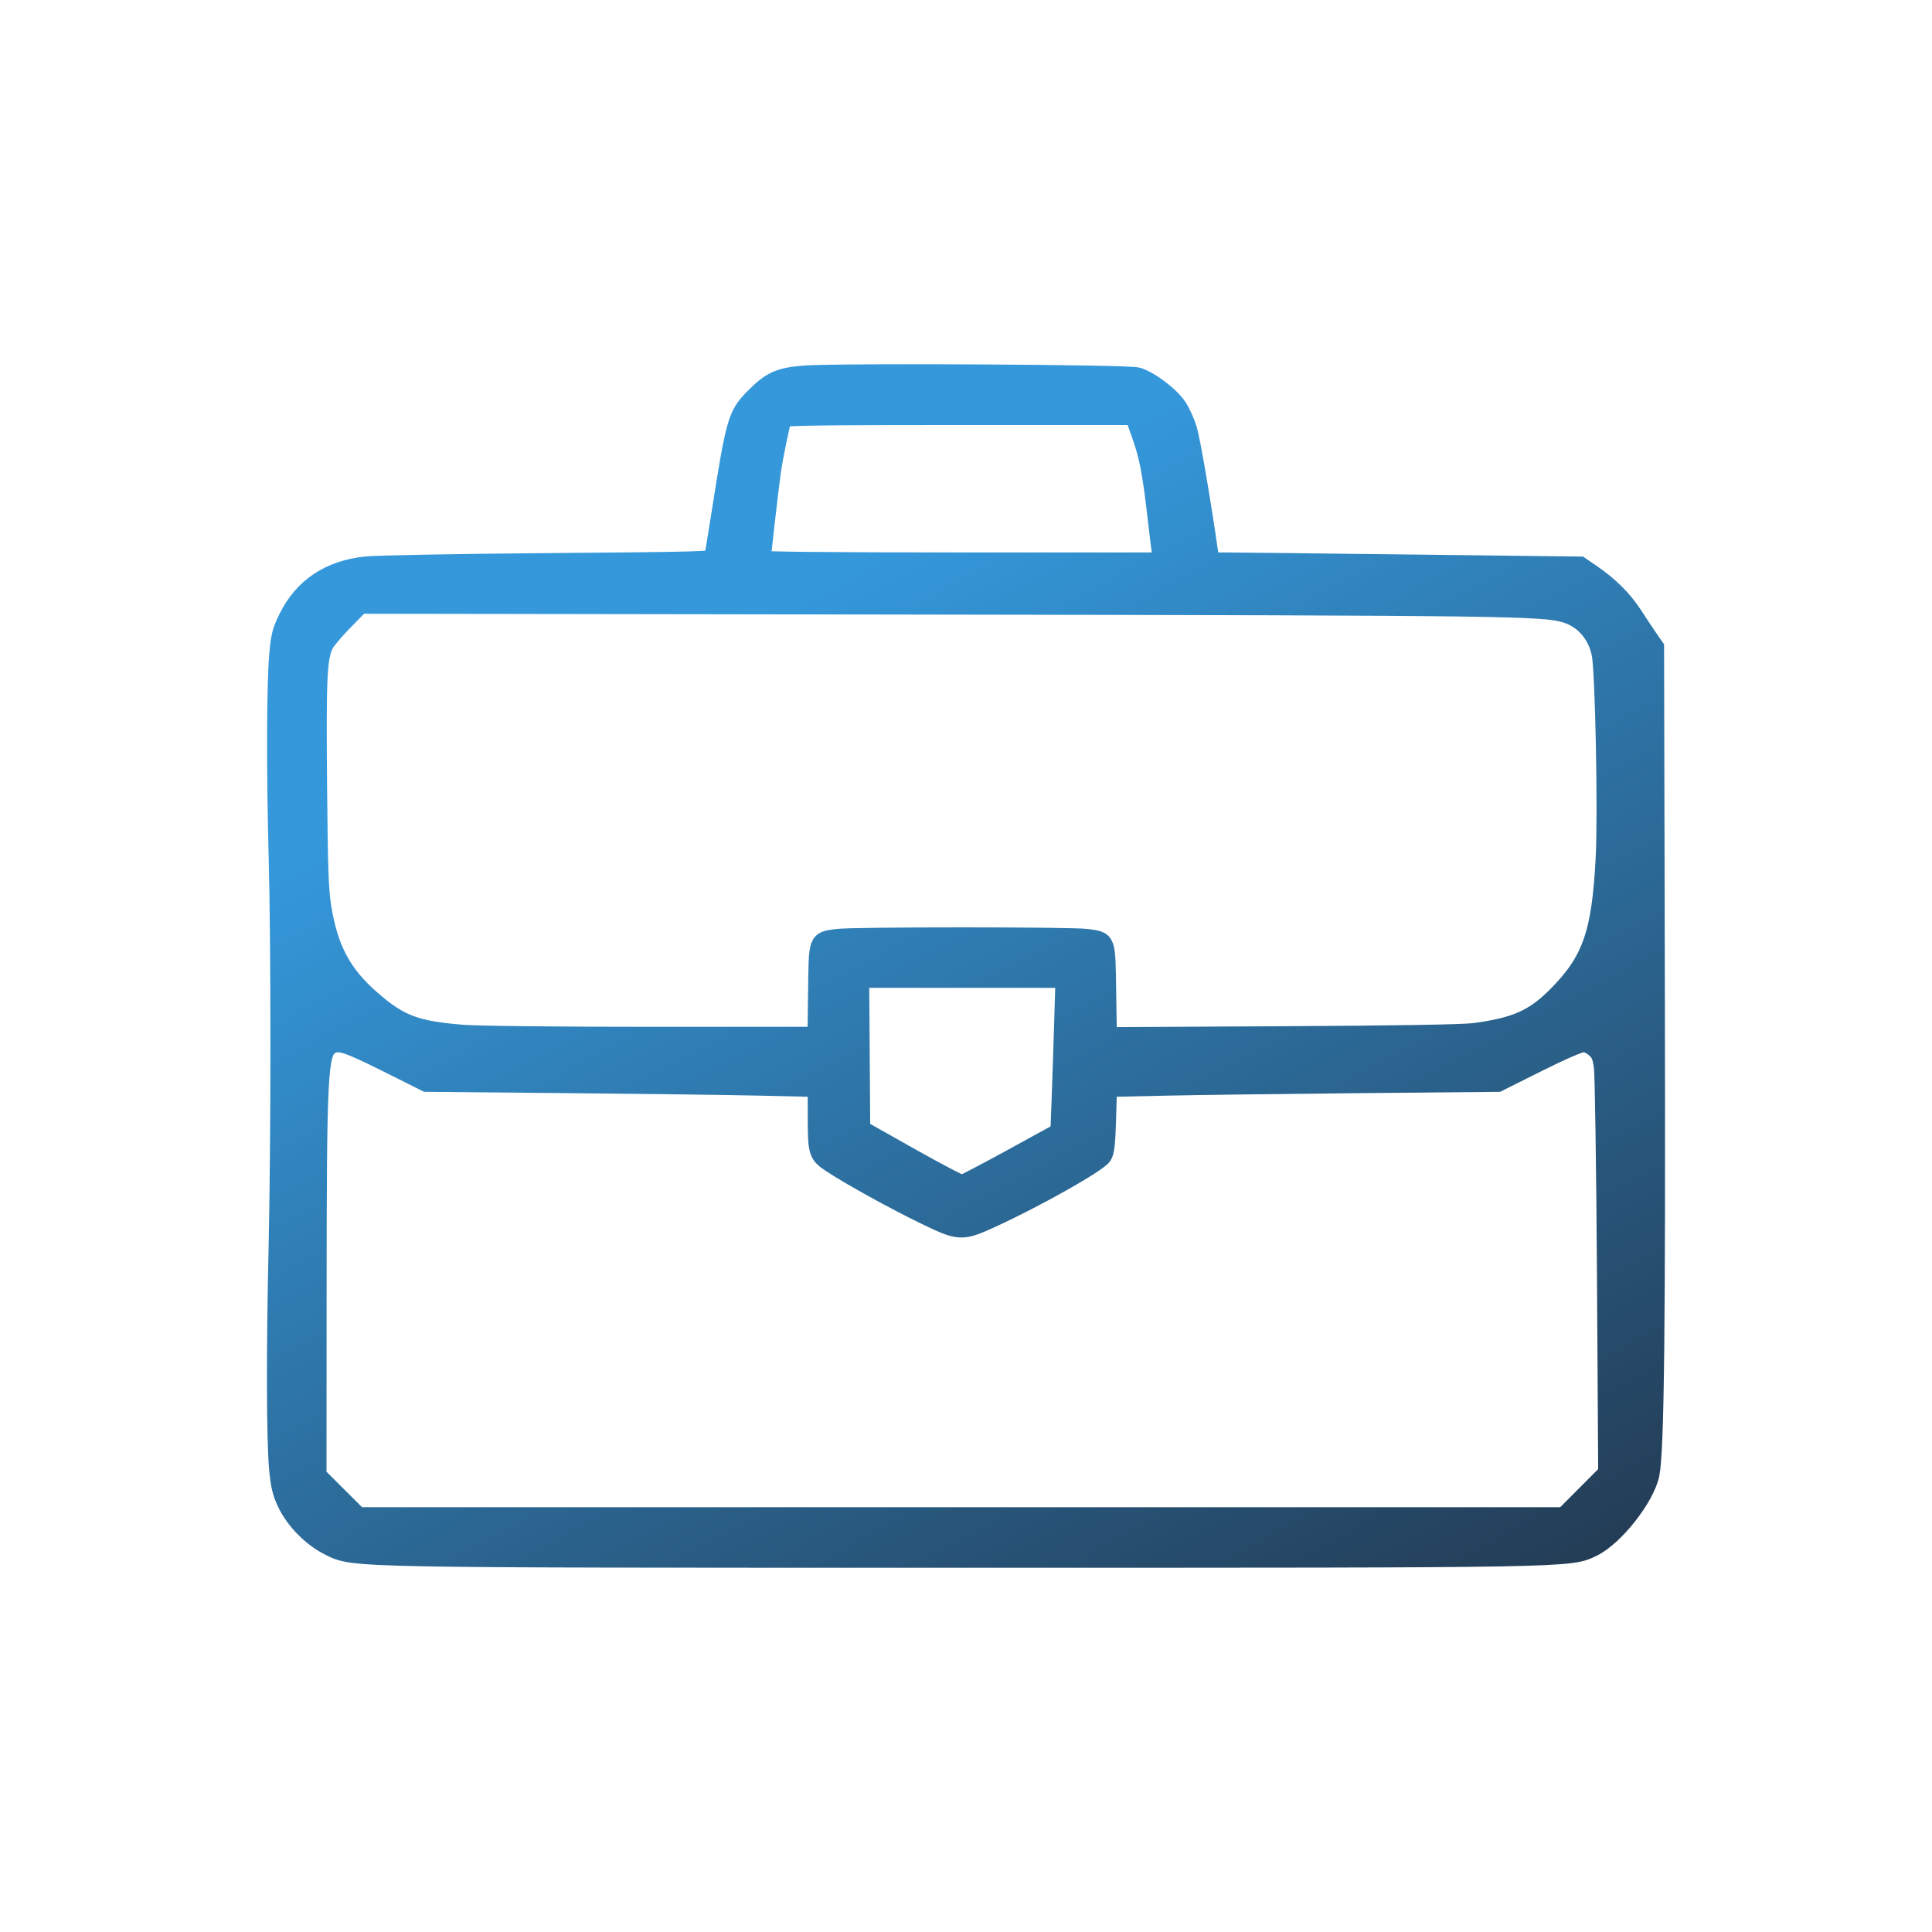 <svg xmlns="http://www.w3.org/2000/svg" width="100" height="100" viewBox="0 0 100 100" fill="none"><path fill-rule="evenodd" clip-rule="evenodd" d="M41.654 19.42C40.345 19.519 39.898 19.724 39.012 20.629C38.165 21.495 38.069 21.835 37.314 26.649C37.135 27.794 36.966 28.805 36.94 28.896C36.897 29.045 36.049 29.068 28.441 29.128C23.793 29.164 19.521 29.242 18.949 29.302C17.052 29.5 15.691 30.413 14.91 32.009C14.579 32.687 14.517 32.936 14.432 33.932C14.3 35.472 14.289 40.021 14.406 44.337C14.53 48.912 14.527 59.176 14.4 64.677C14.28 69.84 14.292 74.519 14.427 76.011C14.504 76.859 14.593 77.241 14.835 77.757C15.266 78.678 16.148 79.575 17.07 80.029C18.345 80.656 17.858 80.647 50.006 80.647C81.644 80.647 81.237 80.654 82.434 80.07C83.563 79.52 85.154 77.492 85.394 76.298C85.64 75.072 85.712 68.699 85.673 51.459L85.632 33.507L85.311 33.043C85.135 32.788 84.773 32.244 84.507 31.833C83.99 31.038 83.271 30.324 82.349 29.695L81.782 29.307L73.046 29.202C68.242 29.144 63.932 29.096 63.467 29.096L62.623 29.094L62.559 28.652C62.164 25.905 61.626 22.768 61.456 22.219C61.34 21.842 61.106 21.328 60.936 21.075C60.537 20.48 59.45 19.666 58.851 19.513C58.285 19.367 43.408 19.288 41.654 19.42ZM40.487 21.629C40.373 21.962 40.015 23.712 39.918 24.412C39.803 25.24 39.393 28.814 39.393 28.99C39.393 29.059 42.909 29.094 49.795 29.094H60.197L60.148 28.808C60.121 28.651 60.002 27.679 59.882 26.649C59.617 24.364 59.464 23.587 59.044 22.41L58.72 21.499H49.626C42.443 21.499 40.522 21.527 40.487 21.629ZM17.789 32.131C17.323 32.606 16.868 33.144 16.777 33.324C16.428 34.021 16.38 35.017 16.428 40.522C16.466 44.927 16.506 46.092 16.651 46.974C17.008 49.145 17.693 50.428 19.196 51.742C20.667 53.029 21.495 53.343 23.932 53.54C24.716 53.603 28.811 53.648 33.785 53.648H42.295L42.327 51.299C42.363 48.608 42.319 48.727 43.333 48.582C44.097 48.473 55.498 48.473 56.263 48.582C57.276 48.727 57.231 48.607 57.273 51.307L57.309 53.665L66.376 53.617C72.324 53.586 75.748 53.529 76.328 53.451C78.448 53.166 79.396 52.748 80.557 51.589C82.395 49.752 82.891 48.343 83.093 44.389C83.213 42.038 83.068 34.747 82.883 33.837C82.674 32.807 81.984 32.02 81.043 31.736C79.862 31.381 78.064 31.358 48.185 31.311L18.637 31.266L17.789 32.131ZM44.516 54.549L44.543 58.466L47.093 59.903C48.494 60.693 49.713 61.33 49.8 61.317C49.887 61.305 51.063 60.69 52.413 59.95L54.868 58.603L54.933 56.88C54.968 55.932 55.028 54.139 55.065 52.894L55.133 50.631H49.811H44.489L44.516 54.549ZM17.102 54.073C16.458 54.448 16.411 55.342 16.405 67.228L16.4 76.385L17.468 77.45L18.536 78.514H49.749H80.962L82.092 77.38L83.222 76.247L83.159 66.066C83.124 60.467 83.051 55.582 82.998 55.211C82.917 54.653 82.844 54.486 82.578 54.248C82.378 54.07 82.137 53.96 81.944 53.96C81.758 53.96 80.806 54.373 79.579 54.987L77.525 56.014L70.398 56.081C66.478 56.117 61.931 56.176 60.293 56.212L57.315 56.277L57.268 57.918C57.232 59.162 57.182 59.619 57.06 59.803C56.802 60.194 53.631 61.984 51.329 63.037C49.769 63.751 49.68 63.748 47.896 62.885C46.311 62.118 43.926 60.8 43.023 60.192C42.328 59.724 42.309 59.657 42.308 57.643L42.306 56.279L39.419 56.212C37.831 56.176 33.278 56.116 29.301 56.08L22.07 56.013L20.017 54.987C17.966 53.962 17.528 53.825 17.102 54.073Z" fill="url(#paint0_linear_192_26)" stroke="url(#paint1_linear_192_26)"></path><defs><linearGradient id="paint0_linear_192_26" x1="33.7" y1="34.487" x2="66.61" y2="96.127" gradientUnits="userSpaceOnUse"><stop offset="4.22922e-09" stop-color="#3498DB"></stop><stop offset="1" stop-color="#223449"></stop></linearGradient><linearGradient id="paint1_linear_192_26" x1="33.7" y1="34.487" x2="66.61" y2="96.127" gradientUnits="userSpaceOnUse"><stop offset="4.22922e-09" stop-color="#3498DB"></stop><stop offset="1" stop-color="#223449"></stop></linearGradient></defs></svg>